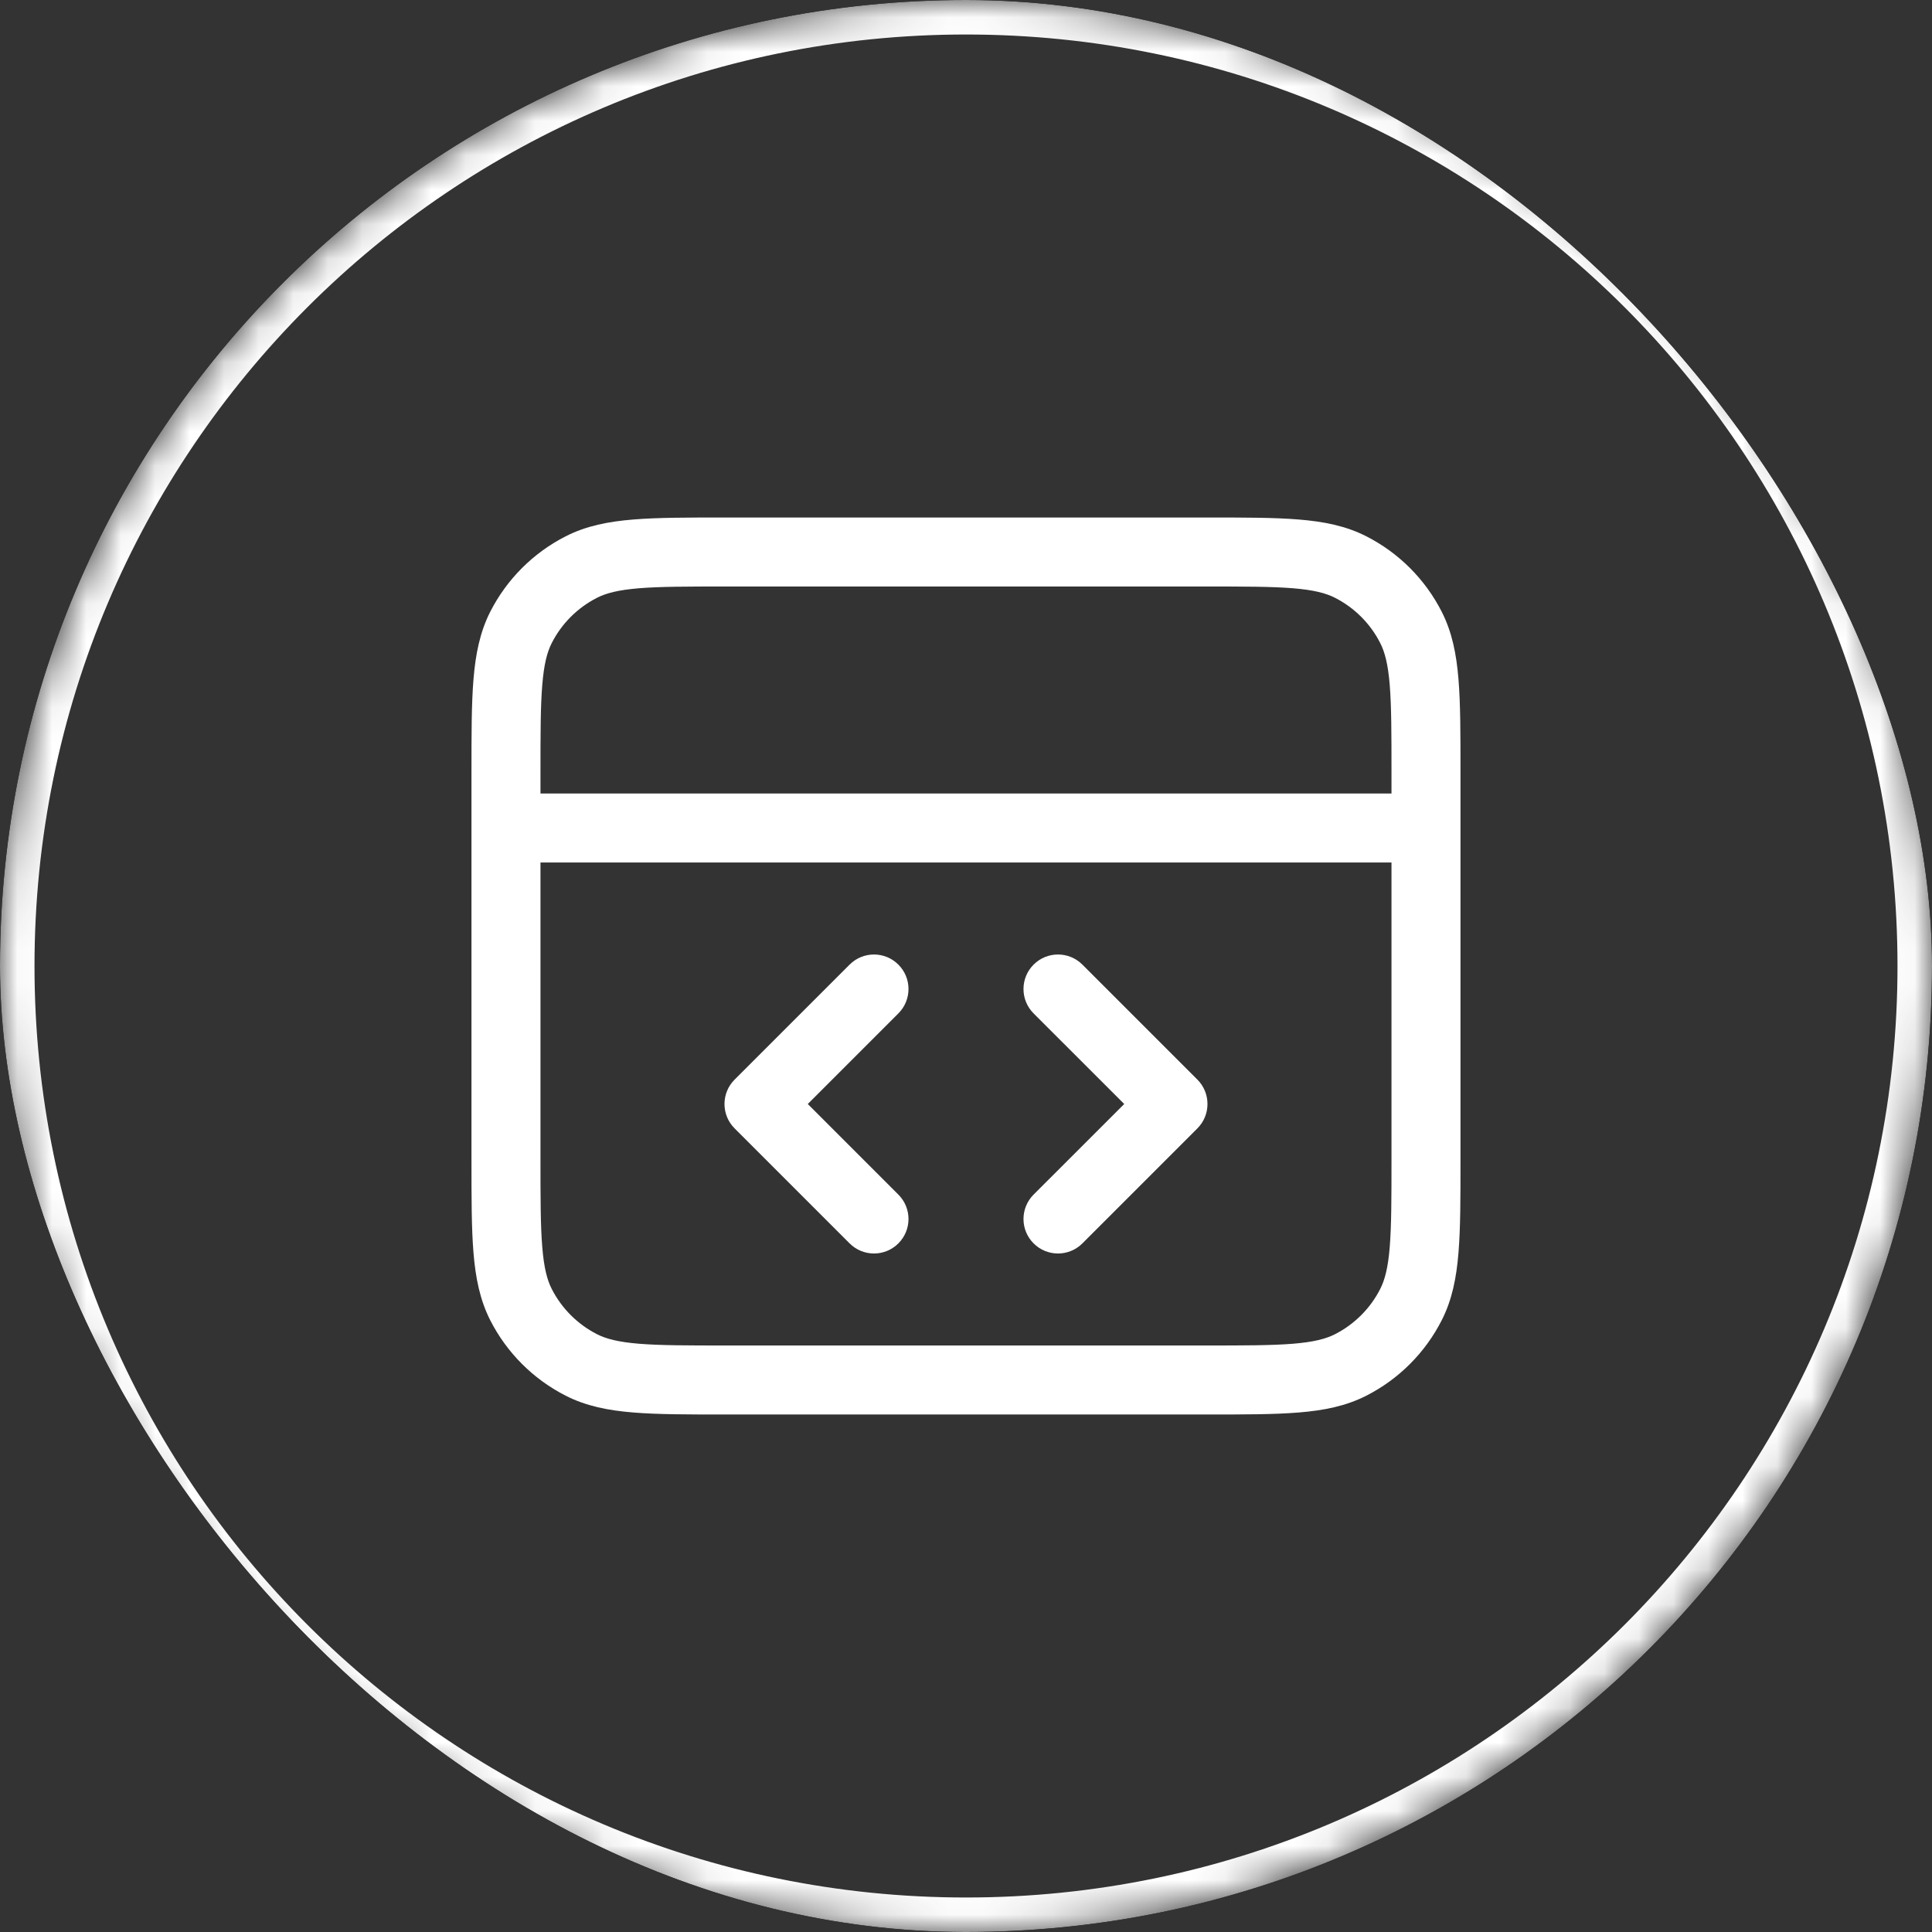 <svg width="56" height="56" viewBox="0 0 56 56" fill="none" xmlns="http://www.w3.org/2000/svg">
<rect x="0" y="0" width="56" height="56" fill="#333333" stroke="none"/>
<g clip-path="url(#clip0_960_3802)">
<path fill-rule="evenodd" clip-rule="evenodd" d="M21.024 15L34.976 15C36.06 15 36.934 15 37.642 15.058C38.371 15.117 39.011 15.243 39.603 15.545C40.544 16.024 41.309 16.789 41.788 17.73C42.09 18.322 42.216 18.962 42.275 19.691C42.333 20.399 42.333 21.273 42.333 22.357V33.643C42.333 34.727 42.333 35.601 42.275 36.309C42.216 37.038 42.09 37.678 41.788 38.27C41.309 39.211 40.544 39.976 39.603 40.455C39.011 40.757 38.371 40.883 37.642 40.942C36.934 41 36.06 41 34.976 41H21.024C19.94 41 19.066 41 18.358 40.942C17.629 40.883 16.989 40.757 16.397 40.455C15.456 39.976 14.691 39.211 14.211 38.27C13.91 37.678 13.784 37.038 13.724 36.309C13.666 35.601 13.666 34.727 13.666 33.643L13.666 24.001C13.666 24 13.666 24.001 13.666 24.001C13.666 24 13.666 24 13.666 23.999L13.666 22.357C13.666 21.273 13.666 20.399 13.724 19.691C13.784 18.962 13.91 18.322 14.211 17.73C14.691 16.789 15.456 16.024 16.397 15.545C16.989 15.243 17.629 15.117 18.358 15.058C19.066 15 19.94 15 21.024 15ZM15.666 25L15.666 33.6C15.666 34.737 15.667 35.529 15.718 36.146C15.767 36.751 15.859 37.099 15.993 37.362C16.281 37.926 16.74 38.385 17.305 38.673C17.568 38.807 17.916 38.899 18.521 38.949C19.138 38.999 19.93 39 21.067 39H34.933C36.07 39 36.862 38.999 37.479 38.949C38.084 38.899 38.432 38.807 38.695 38.673C39.26 38.385 39.719 37.926 40.006 37.362C40.14 37.099 40.233 36.751 40.282 36.146C40.332 35.529 40.333 34.737 40.333 33.6V25H15.666ZM40.333 23H15.666V22.4C15.666 21.263 15.667 20.471 15.718 19.854C15.767 19.249 15.859 18.901 15.993 18.638C16.281 18.073 16.74 17.615 17.305 17.327C17.568 17.193 17.916 17.101 18.521 17.051C19.138 17.001 19.93 17 21.067 17L34.933 17C36.07 17 36.862 17.001 37.479 17.051C38.084 17.101 38.432 17.193 38.695 17.327C39.26 17.615 39.719 18.073 40.006 18.638C40.14 18.901 40.233 19.249 40.282 19.854C40.332 20.471 40.333 21.263 40.333 22.4V23ZM26.04 27.96C26.431 28.35 26.431 28.983 26.04 29.374L23.414 32L26.04 34.626C26.431 35.017 26.431 35.65 26.04 36.04C25.65 36.431 25.017 36.431 24.626 36.04L21.293 32.707C20.902 32.317 20.902 31.683 21.293 31.293L24.626 27.96C25.017 27.569 25.65 27.569 26.04 27.96ZM29.959 27.96C30.35 27.569 30.983 27.569 31.374 27.96L34.707 31.293C35.097 31.683 35.097 32.317 34.707 32.707L31.374 36.04C30.983 36.431 30.35 36.431 29.959 36.04C29.569 35.65 29.569 35.017 29.959 34.626L32.586 32L29.959 29.374C29.569 28.983 29.569 28.35 29.959 27.96Z" fill="white"/>
<mask id="path-3-inside-1_960_3802" fill="white">
<path d="M0 28C0 12.536 12.536 0 28 0C43.464 0 56 12.536 56 28C56 43.464 43.464 56 28 56C12.536 56 0 43.464 0 28Z"/>
</mask>
<path d="M28 56V55C13.088 55 1 42.912 1 28H0H-1C-1 44.016 11.984 57 28 57V56ZM56 28H55C55 42.912 42.912 55 28 55V56V57C44.016 57 57 44.016 57 28H56ZM28 0V1C42.912 1 55 13.088 55 28H56H57C57 11.984 44.016 -1 28 -1V0ZM28 0V-1C11.984 -1 -1 11.984 -1 28H0H1C1 13.088 13.088 1 28 1V0Z" fill="white" mask="url(#path-3-inside-1_960_3802)"/>
</g>
<defs>
<clipPath id="clip0_960_3802">
<rect width="56" height="56" rx="28" fill="white"/>
</clipPath>
</defs>
</svg>
